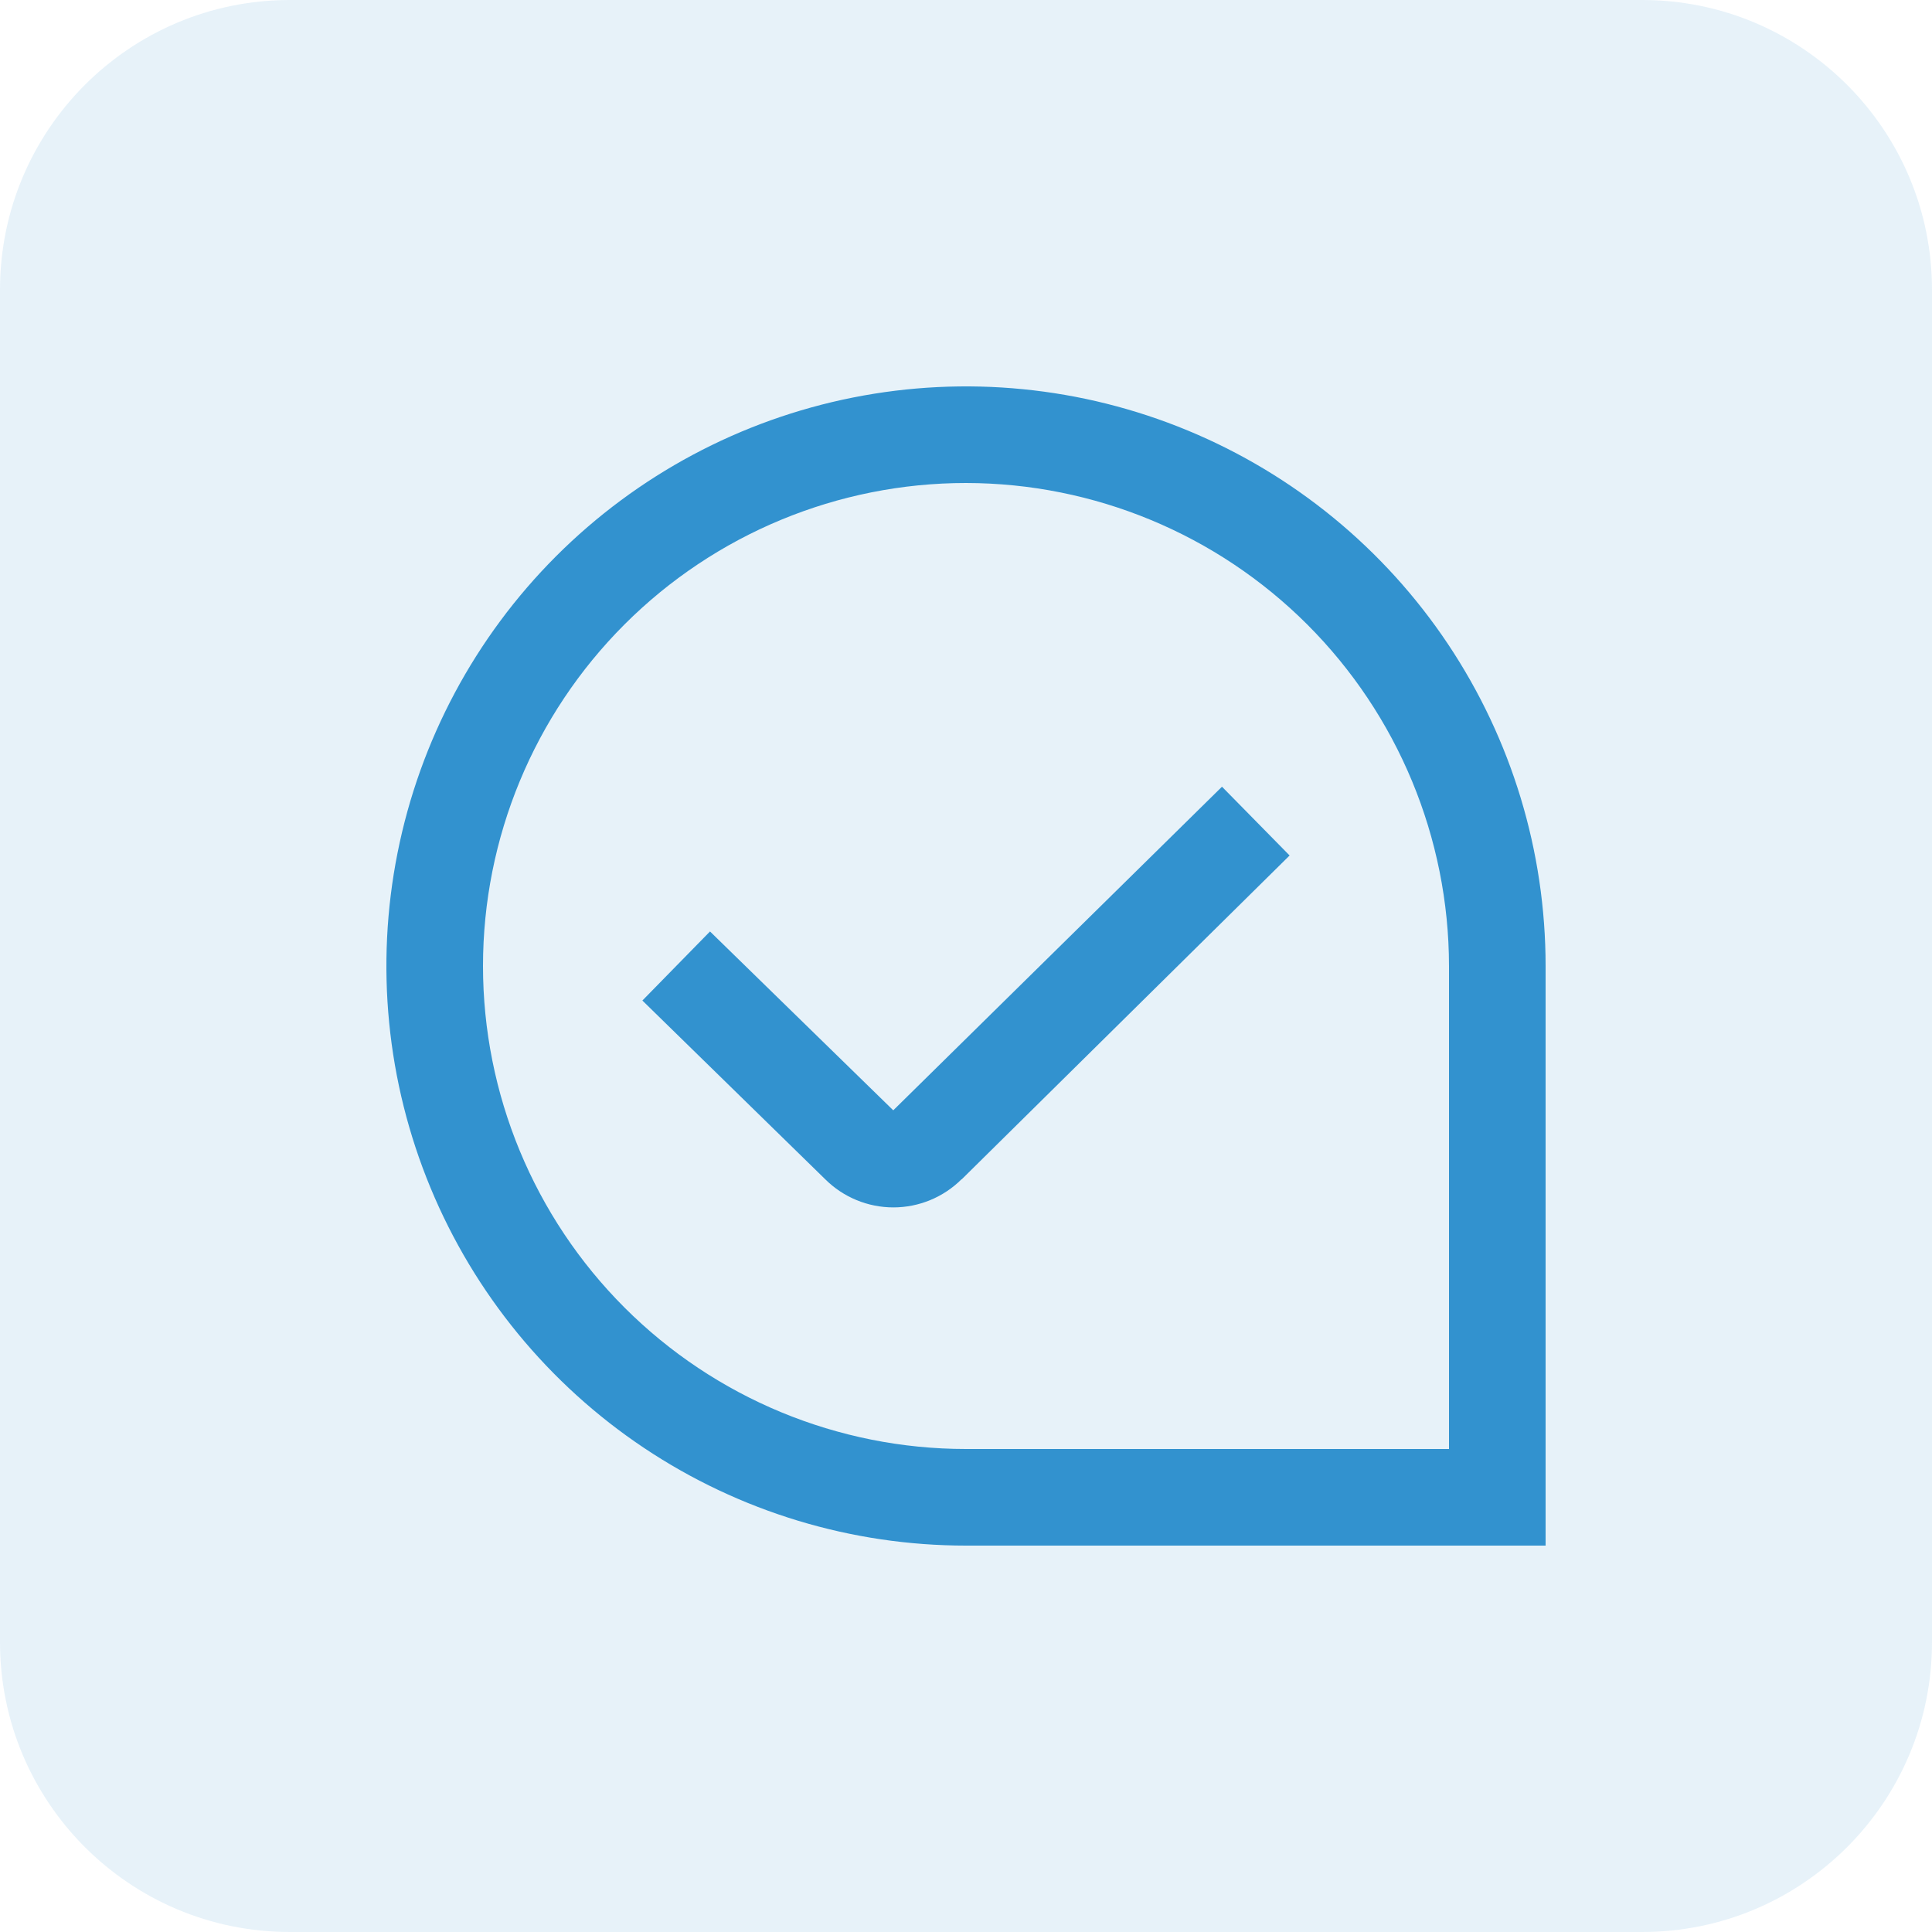 <?xml version="1.0" encoding="UTF-8"?>
<svg xmlns="http://www.w3.org/2000/svg" width="80" height="80" viewBox="0 0 80 80" fill="none">
  <g opacity="0.12">
    <path d="M0 12C0 5.373 5.373 0 12 0H68C74.627 0 80 5.373 80 12V68C80 74.627 74.627 80 68 80H12C5.373 80 0 74.627 0 68V12Z" fill="#3292CF"></path>
  </g>
  <g clip-path="url(#clip0_5138_12792)">
    <path d="M64 64H40C35.253 64 30.613 62.592 26.666 59.955C22.72 57.318 19.643 53.57 17.827 49.184C16.01 44.799 15.535 39.973 16.461 35.318C17.387 30.662 19.673 26.386 23.029 23.029C26.386 19.673 30.662 17.387 35.318 16.461C39.973 15.535 44.799 16.01 49.184 17.827C53.57 19.643 57.318 22.72 59.955 26.666C62.592 30.613 64 35.253 64 40V64ZM40 20C34.696 20 29.609 22.107 25.858 25.858C22.107 29.609 20 34.696 20 40C20 45.304 22.107 50.391 25.858 54.142C29.609 57.893 34.696 60 40 60H60V40C59.994 34.697 57.885 29.614 54.136 25.864C50.386 22.115 45.303 20.006 40 20ZM39.818 48.838L53.4 35.424L50.6 32.576L36.988 45.976L29.4 38.57L26.6 41.43L34.17 48.83C34.92 49.577 35.935 49.996 36.993 49.996C38.051 49.996 39.066 49.577 39.816 48.83L39.818 48.838Z" fill="#3292CF"></path>
  </g>
  <defs>
    <clipPath id="clip0_5138_12792">
      <rect width="48" height="48" fill="white" transform="translate(16 16)"></rect>
    </clipPath>
  </defs>
</svg>
